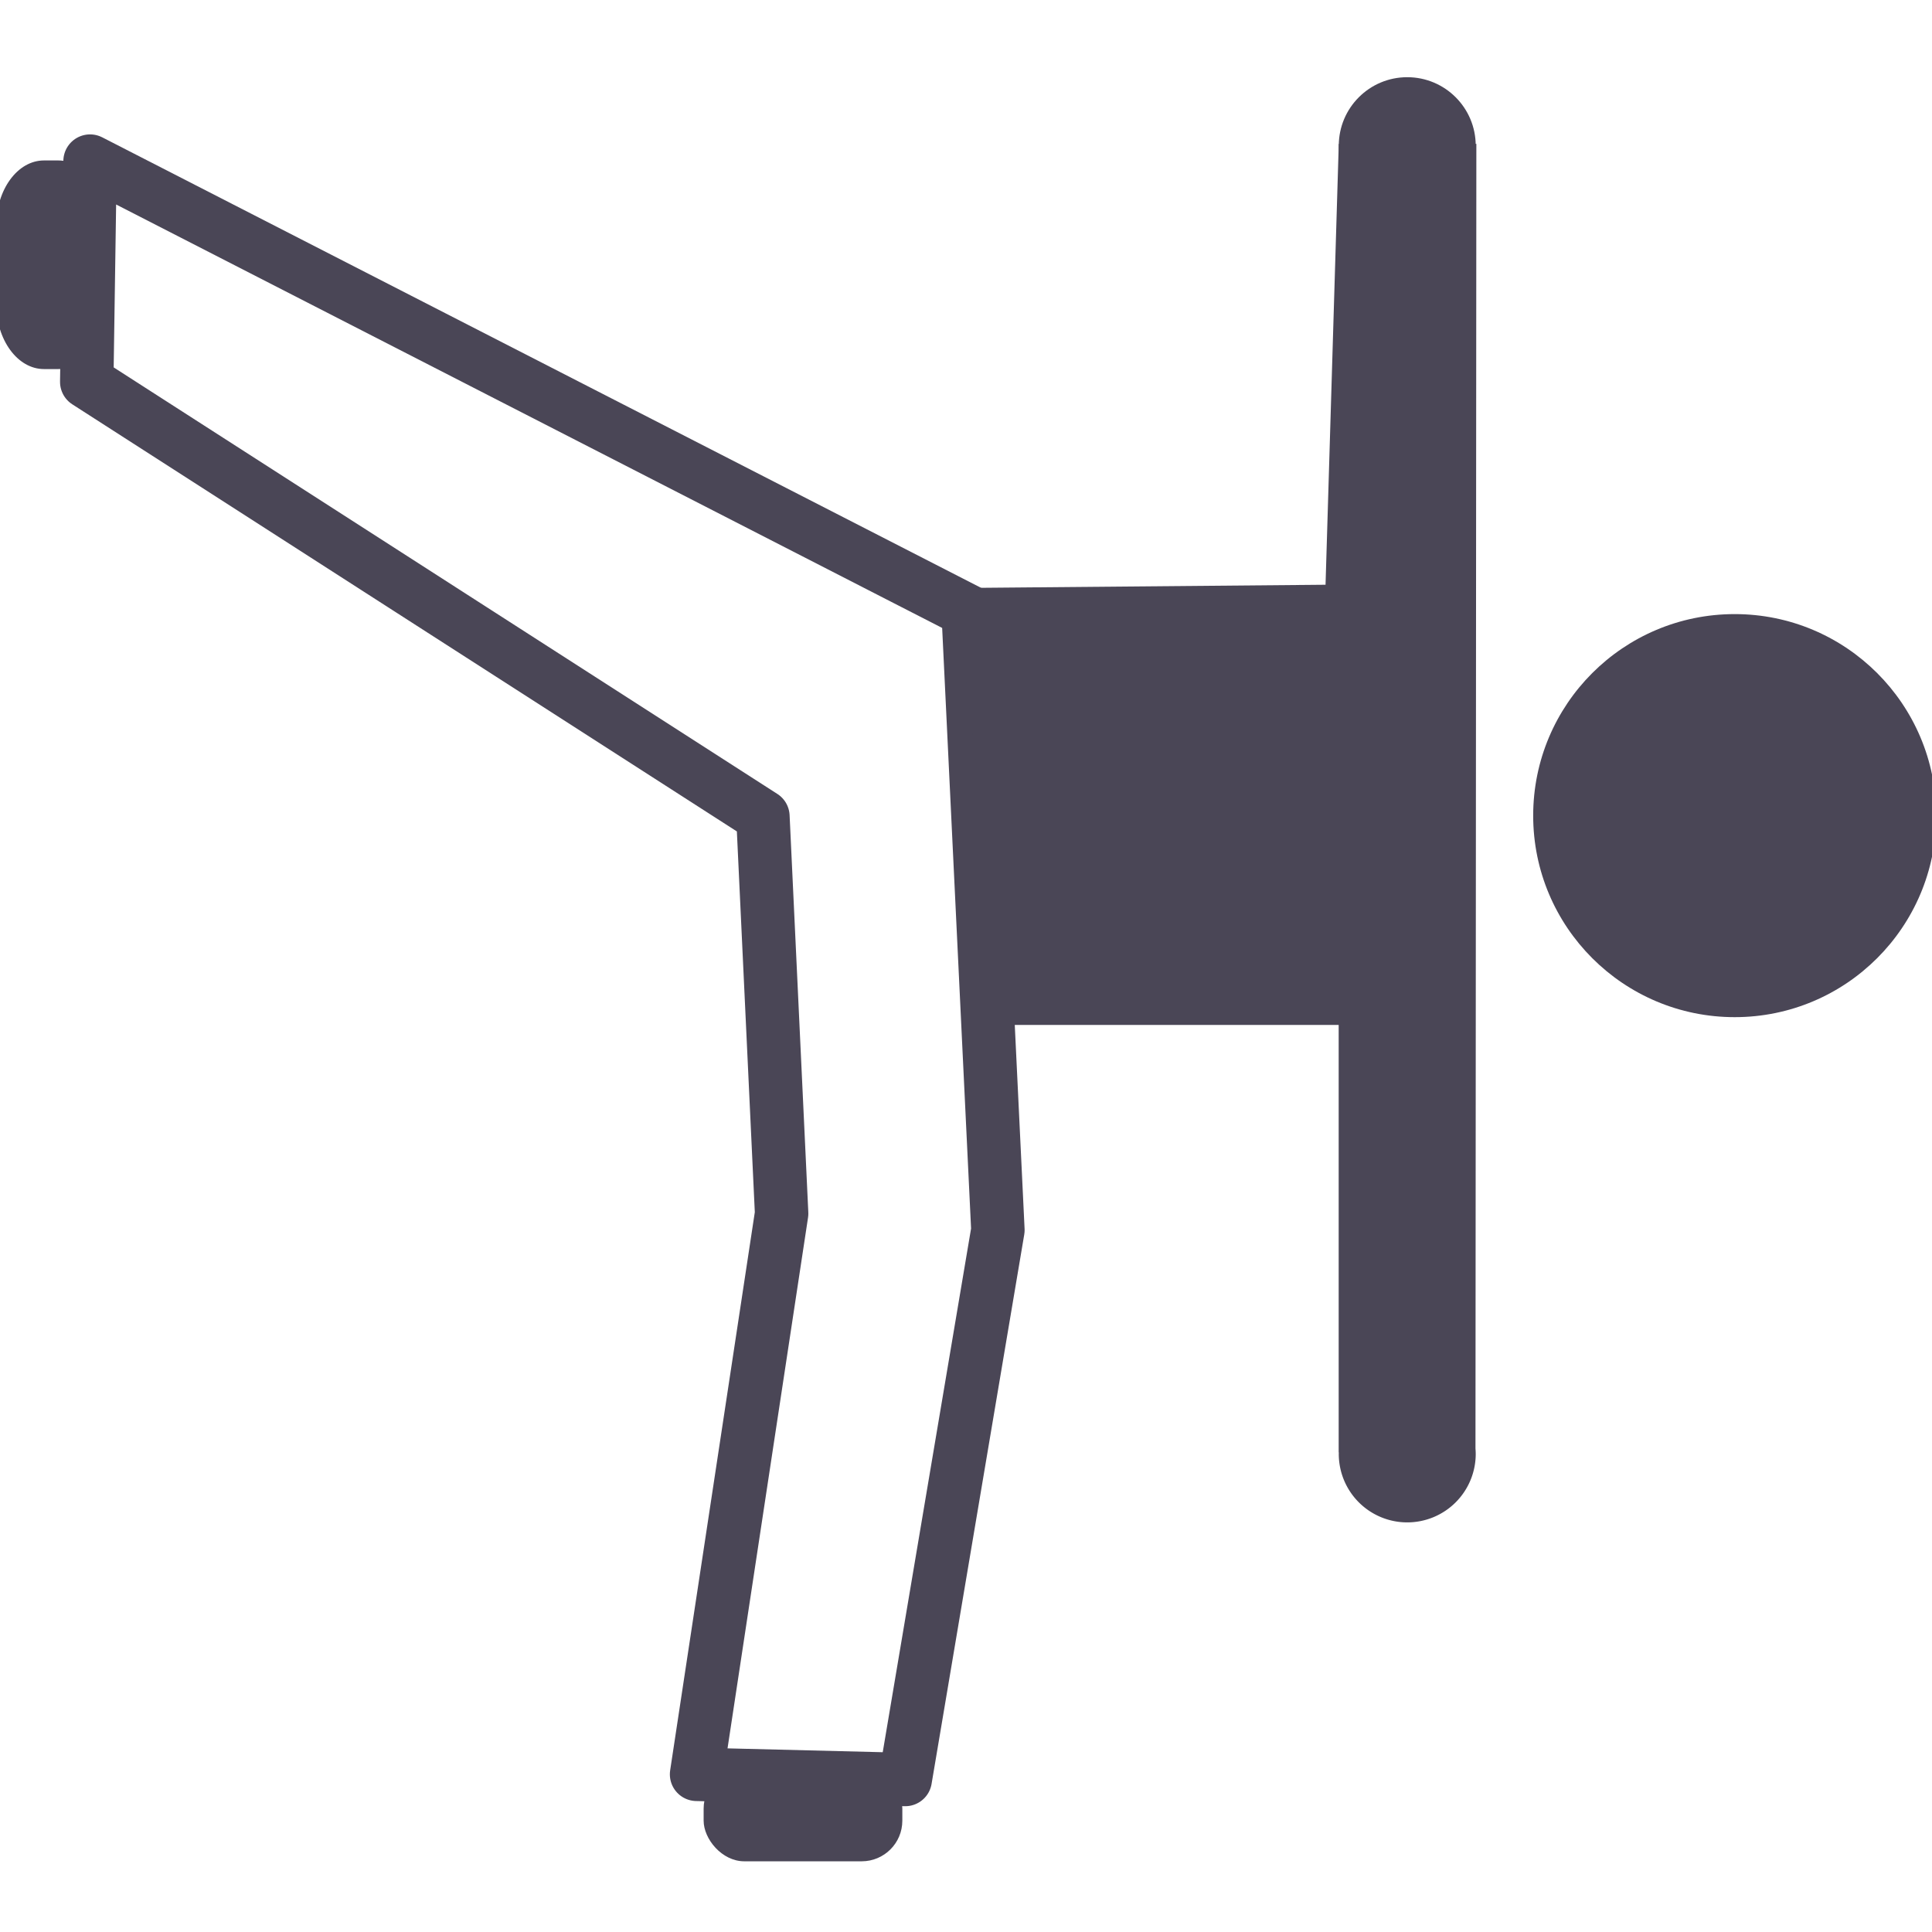 <?xml version="1.0" encoding="UTF-8" standalone="no"?>
<svg
   xmlns:dc="http://purl.org/dc/elements/1.1/"
   xmlns:cc="http://creativecommons.org/ns#"
   xmlns:rdf="http://www.w3.org/1999/02/22-rdf-syntax-ns#"
   xmlns:svg="http://www.w3.org/2000/svg"
   xmlns="http://www.w3.org/2000/svg"
   xmlns:sodipodi="http://sodipodi.sourceforge.net/DTD/sodipodi-0.dtd"
   xmlns:inkscape="http://www.inkscape.org/namespaces/inkscape"
   viewBox="0 0 60 60"
   version="1.1"
   id="svg8"
   sodipodi:docname="kickback.svg"
   width="60"
   height="60"
   inkscape:version="0.92.4 (unknown)">
  <defs
     id="defs12" />
  <sodipodi:namedview
     pagecolor="#ffffff"
     bordercolor="#666666"
     borderopacity="1"
     objecttolerance="10"
     gridtolerance="10"
     guidetolerance="10"
     inkscape:pageopacity="0"
     inkscape:pageshadow="2"
     inkscape:window-width="1920"
     inkscape:window-height="1015"
     id="namedview10"
     showgrid="false"
     inkscape:zoom="10.429825"
     inkscape:cx="23.703464"
     inkscape:cy="23.7795"
     inkscape:window-x="0"
     inkscape:window-y="36"
     inkscape:window-maximized="1"
     inkscape:current-layer="g2258"
     inkscape:snap-global="false" />
  <g
     id="g2258"
     transform="matrix(0.268,0,0,0.268,0.978,9.891)">
    <circle
       r="23.353"
       cy="57.608"
       cx="197.369"
       id="path896"
       style="fill:#4a4656;fill-opacity:1;stroke:none;stroke-width:3.373;stroke-miterlimit:4;stroke-dasharray:none" />
    <path
       sodipodi:nodetypes="ccccccccc"
       inkscape:connector-curvature="0"
       id="path898"
       d="M 6.787,-18.237 108.535,33.921 111.987,105.638 101.248,169.302 77.07,168.702 86.925,103.721 84.757,57.699 6.403,7.342 Z"
       style="fill:none;stroke:#4a4656;stroke-width:6.192;stroke-linecap:round;stroke-linejoin:round;stroke-miterlimit:4;stroke-dasharray:none;stroke-opacity:1" />
    <path
       id="path900"
       d="M 151.488,-20.236 149.955,30.854 107,31.236 l 6.137,50.625 h 38.34 v 49.541 h 0.019 a 7.934,7.934 0 0 0 -0.008,0.17 7.934,7.934 0 0 0 7.934,7.936 7.934,7.934 0 0 0 7.936,-7.936 7.934,7.934 0 0 0 -0.029,-0.623 l 0.102,-151.186 z"
       style="fill:#4a4656;fill-opacity:1;stroke:none;stroke-width:1px;stroke-linecap:butt;stroke-linejoin:miter;stroke-opacity:1"
       inkscape:connector-curvature="0" />
    <circle
       r="7.934"
       cy="-20.027"
       cx="159.423"
       id="path902"
       style="fill:#4a4656;fill-opacity:1;stroke:none;stroke-width:4.862;stroke-linecap:round;stroke-linejoin:round;stroke-miterlimit:4;stroke-dasharray:none" />
    <rect
       ry="4.707"
       y="167.972"
       x="77.888"
       height="10.809"
       width="23.025"
       id="rect908"
       style="fill:#4a4656;fill-opacity:1;stroke:none;stroke-width:5.912;stroke-linecap:round;stroke-linejoin:round;stroke-miterlimit:4;stroke-dasharray:none" />
    <path
       inkscape:connector-curvature="0"
       id="rect910"
       d="m 8.636,-10.726 v 8.999 c 0,4.204 -2.472,7.588 -5.542,7.588 H 1.451 c -3.07,0 -5.542,-3.384 -5.542,-7.588 v -8.999 c 0,-4.204 2.472,-7.588 5.542,-7.588 h 1.642 c 3.07,0 5.542,3.384 5.542,7.588 z"
       style="fill:#4a4656;fill-opacity:1;stroke:none;stroke-width:6.573;stroke-linecap:round;stroke-linejoin:round;stroke-miterlimit:4;stroke-dasharray:none" />
  </g>
</svg>

